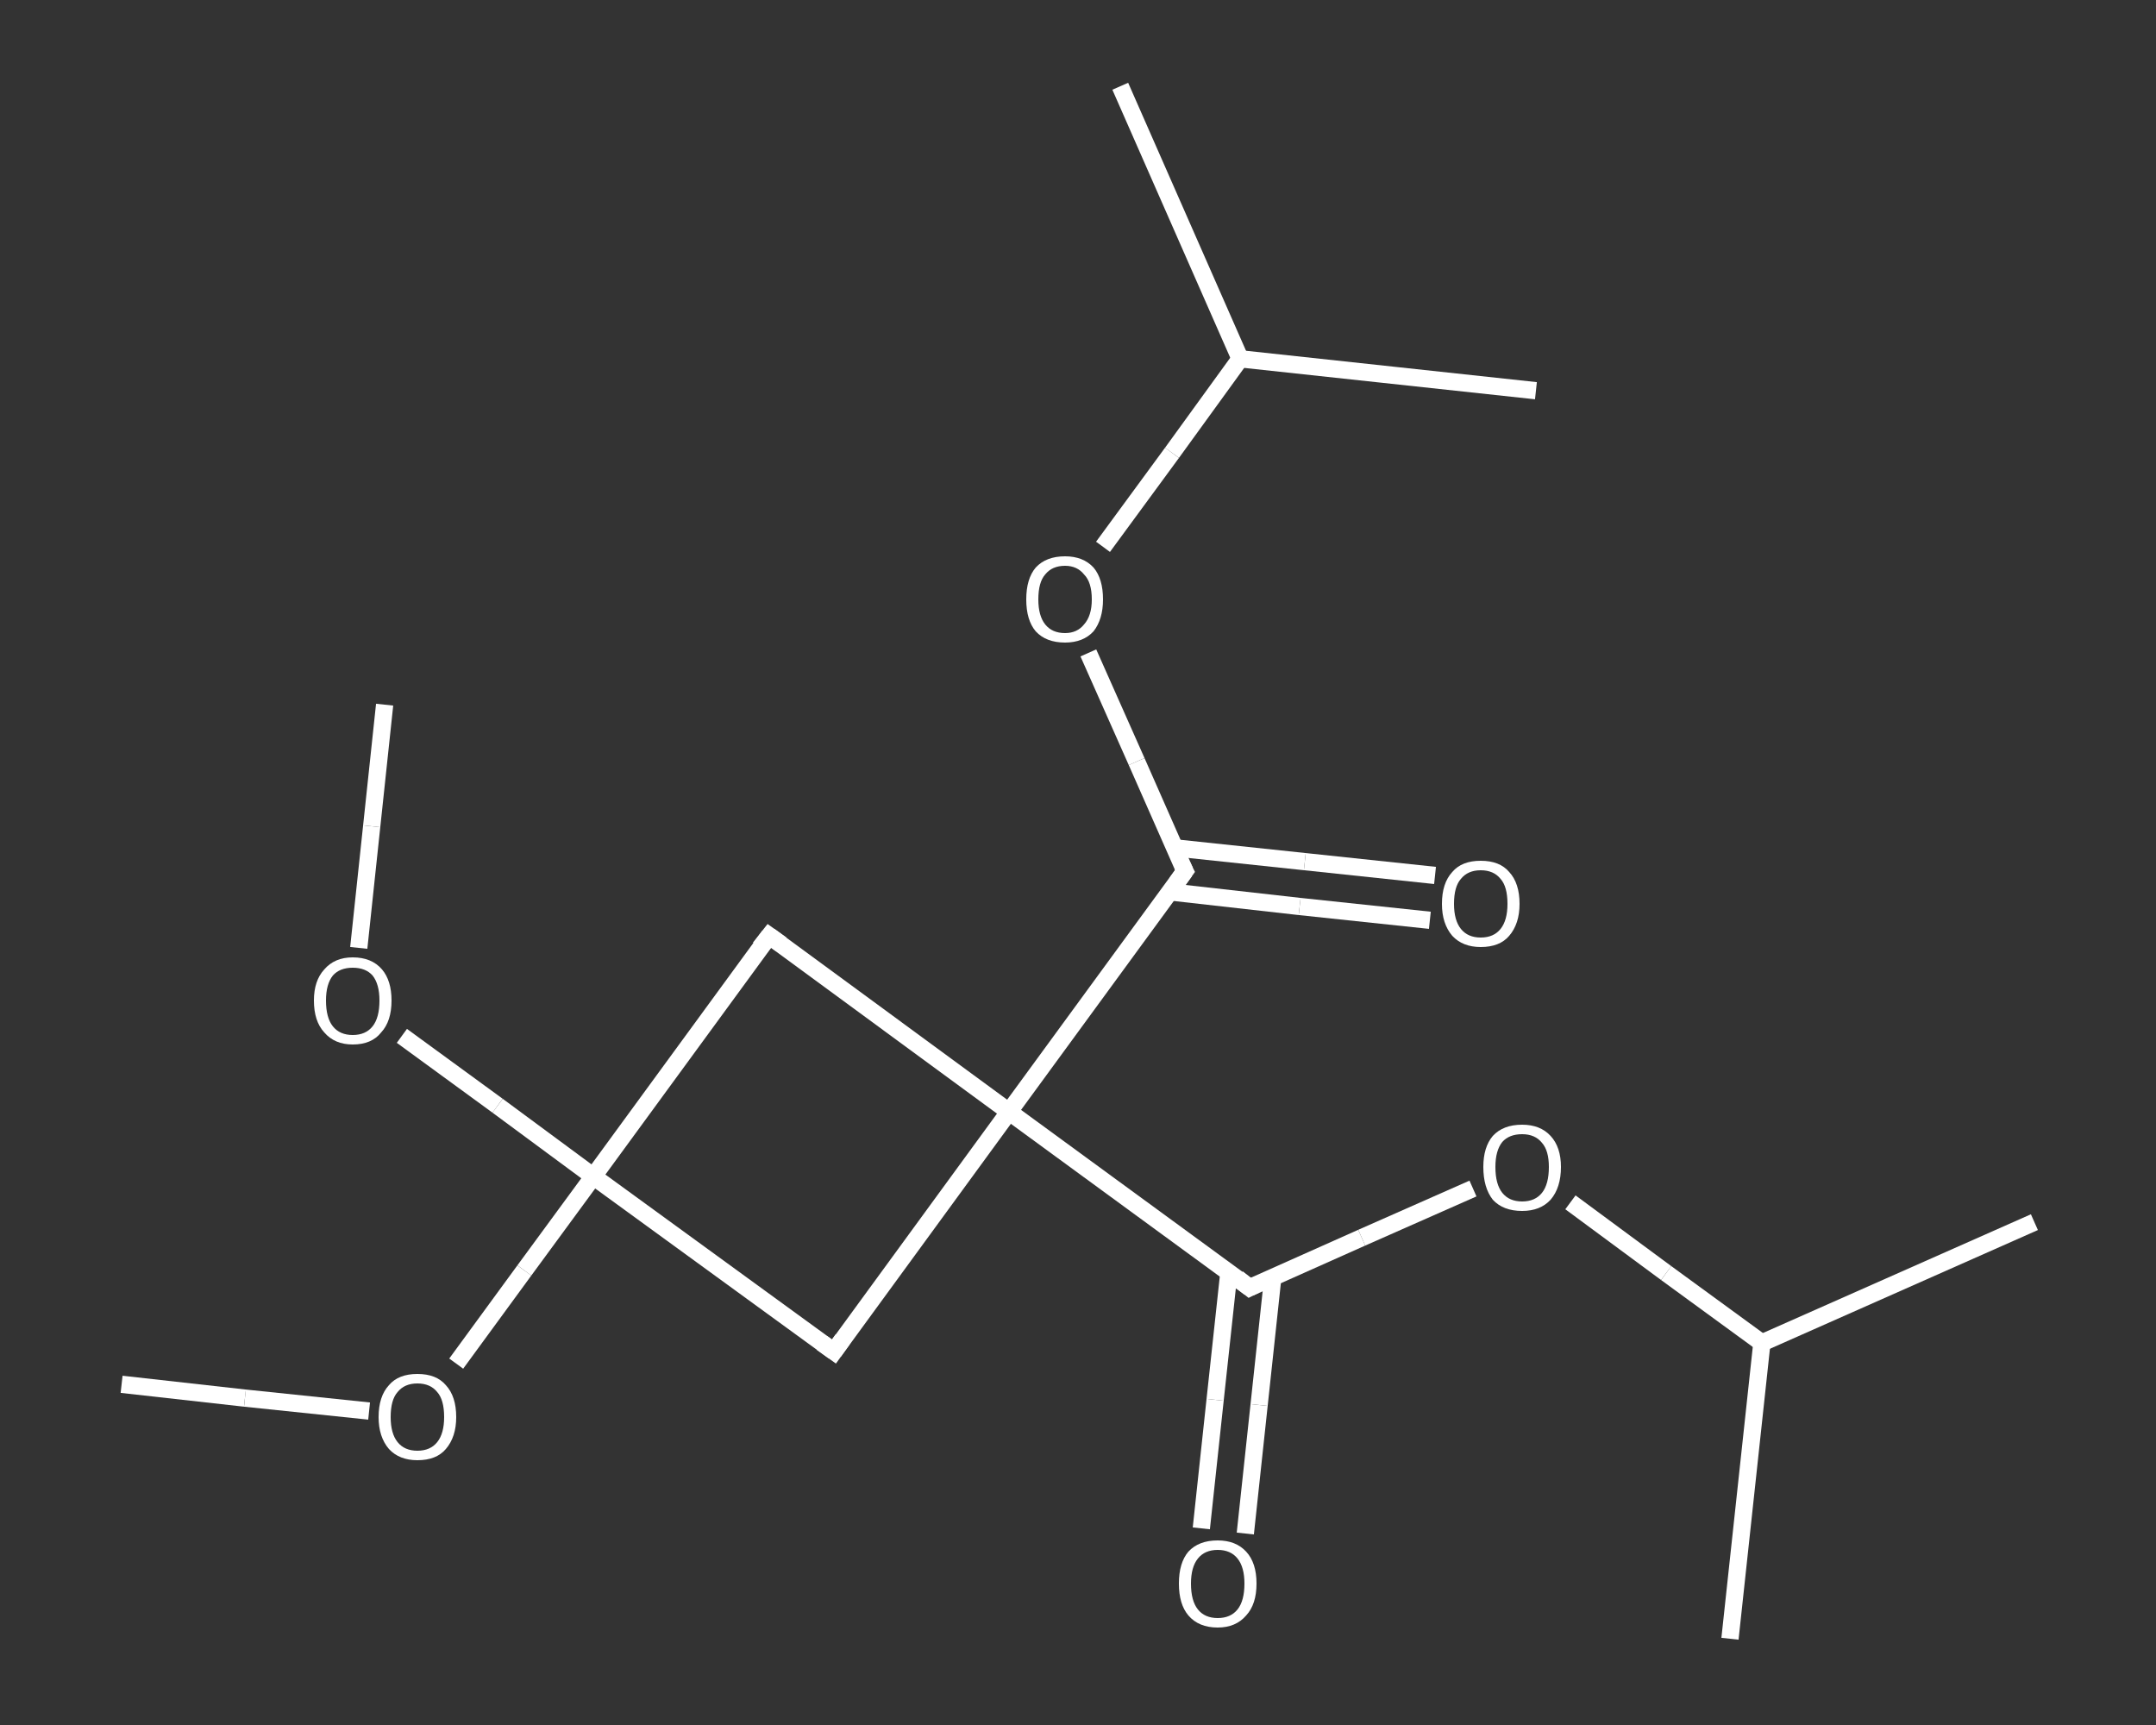 <?xml version='1.0' encoding='iso-8859-1'?>
<svg version='1.1' baseProfile='full'
              xmlns='http://www.w3.org/2000/svg'
                      xmlns:rdkit='http://www.rdkit.org/xml'
                      xmlns:xlink='http://www.w3.org/1999/xlink'
                  xml:space='preserve'
width='250px' height='200px' viewBox='0 0 250 200'>
<rect x="0" y="0" width="250" height="200" fill="#333333" stroke="none"/>
<!-- END OF HEADER -->
<rect style='opacity:1.0;fill:transparent;stroke:none' width='250.0' height='200.0' x='0.0' y='0.0'> </rect>
<path class='bond-0 atom-0 atom-1' d='M 14.1,160.5 L 28.4,162.1' style='fill:none;fill-rule:evenodd;stroke:#FFFFFF;stroke-width:2.0px;stroke-linecap:butt;stroke-linejoin:miter;stroke-opacity:1' />
<path class='bond-0 atom-0 atom-1' d='M 28.4,162.1 L 42.8,163.6' style='fill:none;fill-rule:evenodd;stroke:#FFFFFF;stroke-width:2.0px;stroke-linecap:butt;stroke-linejoin:miter;stroke-opacity:1' />
<path class='bond-1 atom-1 atom-2' d='M 52.9,158.1 L 60.8,147.3' style='fill:none;fill-rule:evenodd;stroke:#FFFFFF;stroke-width:2.0px;stroke-linecap:butt;stroke-linejoin:miter;stroke-opacity:1' />
<path class='bond-1 atom-1 atom-2' d='M 60.8,147.3 L 68.8,136.4' style='fill:none;fill-rule:evenodd;stroke:#FFFFFF;stroke-width:2.0px;stroke-linecap:butt;stroke-linejoin:miter;stroke-opacity:1' />
<path class='bond-2 atom-2 atom-3' d='M 68.8,136.4 L 57.7,128.2' style='fill:none;fill-rule:evenodd;stroke:#FFFFFF;stroke-width:2.0px;stroke-linecap:butt;stroke-linejoin:miter;stroke-opacity:1' />
<path class='bond-2 atom-2 atom-3' d='M 57.7,128.2 L 46.6,120.1' style='fill:none;fill-rule:evenodd;stroke:#FFFFFF;stroke-width:2.0px;stroke-linecap:butt;stroke-linejoin:miter;stroke-opacity:1' />
<path class='bond-3 atom-3 atom-4' d='M 41.6,109.9 L 43.1,95.8' style='fill:none;fill-rule:evenodd;stroke:#FFFFFF;stroke-width:2.0px;stroke-linecap:butt;stroke-linejoin:miter;stroke-opacity:1' />
<path class='bond-3 atom-3 atom-4' d='M 43.1,95.8 L 44.6,81.7' style='fill:none;fill-rule:evenodd;stroke:#FFFFFF;stroke-width:2.0px;stroke-linecap:butt;stroke-linejoin:miter;stroke-opacity:1' />
<path class='bond-4 atom-2 atom-5' d='M 68.8,136.4 L 89.2,108.5' style='fill:none;fill-rule:evenodd;stroke:#FFFFFF;stroke-width:2.0px;stroke-linecap:butt;stroke-linejoin:miter;stroke-opacity:1' />
<path class='bond-5 atom-5 atom-6' d='M 89.2,108.5 L 117.0,128.9' style='fill:none;fill-rule:evenodd;stroke:#FFFFFF;stroke-width:2.0px;stroke-linecap:butt;stroke-linejoin:miter;stroke-opacity:1' />
<path class='bond-6 atom-6 atom-7' d='M 117.0,128.9 L 137.4,101.0' style='fill:none;fill-rule:evenodd;stroke:#FFFFFF;stroke-width:2.0px;stroke-linecap:butt;stroke-linejoin:miter;stroke-opacity:1' />
<path class='bond-7 atom-7 atom-8' d='M 135.6,103.4 L 150.7,105.1' style='fill:none;fill-rule:evenodd;stroke:#FFFFFF;stroke-width:2.0px;stroke-linecap:butt;stroke-linejoin:miter;stroke-opacity:1' />
<path class='bond-7 atom-7 atom-8' d='M 150.7,105.1 L 165.8,106.7' style='fill:none;fill-rule:evenodd;stroke:#FFFFFF;stroke-width:2.0px;stroke-linecap:butt;stroke-linejoin:miter;stroke-opacity:1' />
<path class='bond-7 atom-7 atom-8' d='M 136.2,98.3 L 151.3,99.9' style='fill:none;fill-rule:evenodd;stroke:#FFFFFF;stroke-width:2.0px;stroke-linecap:butt;stroke-linejoin:miter;stroke-opacity:1' />
<path class='bond-7 atom-7 atom-8' d='M 151.3,99.9 L 166.4,101.5' style='fill:none;fill-rule:evenodd;stroke:#FFFFFF;stroke-width:2.0px;stroke-linecap:butt;stroke-linejoin:miter;stroke-opacity:1' />
<path class='bond-8 atom-7 atom-9' d='M 137.4,101.0 L 131.8,88.3' style='fill:none;fill-rule:evenodd;stroke:#FFFFFF;stroke-width:2.0px;stroke-linecap:butt;stroke-linejoin:miter;stroke-opacity:1' />
<path class='bond-8 atom-7 atom-9' d='M 131.8,88.3 L 126.2,75.7' style='fill:none;fill-rule:evenodd;stroke:#FFFFFF;stroke-width:2.0px;stroke-linecap:butt;stroke-linejoin:miter;stroke-opacity:1' />
<path class='bond-9 atom-9 atom-10' d='M 127.9,63.4 L 135.9,52.5' style='fill:none;fill-rule:evenodd;stroke:#FFFFFF;stroke-width:2.0px;stroke-linecap:butt;stroke-linejoin:miter;stroke-opacity:1' />
<path class='bond-9 atom-9 atom-10' d='M 135.9,52.5 L 143.8,41.6' style='fill:none;fill-rule:evenodd;stroke:#FFFFFF;stroke-width:2.0px;stroke-linecap:butt;stroke-linejoin:miter;stroke-opacity:1' />
<path class='bond-10 atom-10 atom-11' d='M 143.8,41.6 L 129.9,10.0' style='fill:none;fill-rule:evenodd;stroke:#FFFFFF;stroke-width:2.0px;stroke-linecap:butt;stroke-linejoin:miter;stroke-opacity:1' />
<path class='bond-11 atom-10 atom-12' d='M 143.8,41.6 L 178.1,45.3' style='fill:none;fill-rule:evenodd;stroke:#FFFFFF;stroke-width:2.0px;stroke-linecap:butt;stroke-linejoin:miter;stroke-opacity:1' />
<path class='bond-12 atom-6 atom-13' d='M 117.0,128.9 L 144.9,149.3' style='fill:none;fill-rule:evenodd;stroke:#FFFFFF;stroke-width:2.0px;stroke-linecap:butt;stroke-linejoin:miter;stroke-opacity:1' />
<path class='bond-13 atom-13 atom-14' d='M 142.5,147.5 L 140.9,162.3' style='fill:none;fill-rule:evenodd;stroke:#FFFFFF;stroke-width:2.0px;stroke-linecap:butt;stroke-linejoin:miter;stroke-opacity:1' />
<path class='bond-13 atom-13 atom-14' d='M 140.9,162.3 L 139.3,177.2' style='fill:none;fill-rule:evenodd;stroke:#FFFFFF;stroke-width:2.0px;stroke-linecap:butt;stroke-linejoin:miter;stroke-opacity:1' />
<path class='bond-13 atom-13 atom-14' d='M 147.6,148.0 L 146.0,162.9' style='fill:none;fill-rule:evenodd;stroke:#FFFFFF;stroke-width:2.0px;stroke-linecap:butt;stroke-linejoin:miter;stroke-opacity:1' />
<path class='bond-13 atom-13 atom-14' d='M 146.0,162.9 L 144.4,177.8' style='fill:none;fill-rule:evenodd;stroke:#FFFFFF;stroke-width:2.0px;stroke-linecap:butt;stroke-linejoin:miter;stroke-opacity:1' />
<path class='bond-14 atom-13 atom-15' d='M 144.9,149.3 L 157.9,143.5' style='fill:none;fill-rule:evenodd;stroke:#FFFFFF;stroke-width:2.0px;stroke-linecap:butt;stroke-linejoin:miter;stroke-opacity:1' />
<path class='bond-14 atom-13 atom-15' d='M 157.9,143.5 L 170.8,137.8' style='fill:none;fill-rule:evenodd;stroke:#FFFFFF;stroke-width:2.0px;stroke-linecap:butt;stroke-linejoin:miter;stroke-opacity:1' />
<path class='bond-15 atom-15 atom-16' d='M 182.1,139.4 L 193.2,147.6' style='fill:none;fill-rule:evenodd;stroke:#FFFFFF;stroke-width:2.0px;stroke-linecap:butt;stroke-linejoin:miter;stroke-opacity:1' />
<path class='bond-15 atom-15 atom-16' d='M 193.2,147.6 L 204.3,155.7' style='fill:none;fill-rule:evenodd;stroke:#FFFFFF;stroke-width:2.0px;stroke-linecap:butt;stroke-linejoin:miter;stroke-opacity:1' />
<path class='bond-16 atom-16 atom-17' d='M 204.3,155.7 L 235.9,141.7' style='fill:none;fill-rule:evenodd;stroke:#FFFFFF;stroke-width:2.0px;stroke-linecap:butt;stroke-linejoin:miter;stroke-opacity:1' />
<path class='bond-17 atom-16 atom-18' d='M 204.3,155.7 L 200.6,190.0' style='fill:none;fill-rule:evenodd;stroke:#FFFFFF;stroke-width:2.0px;stroke-linecap:butt;stroke-linejoin:miter;stroke-opacity:1' />
<path class='bond-18 atom-6 atom-19' d='M 117.0,128.9 L 96.7,156.7' style='fill:none;fill-rule:evenodd;stroke:#FFFFFF;stroke-width:2.0px;stroke-linecap:butt;stroke-linejoin:miter;stroke-opacity:1' />
<path class='bond-19 atom-19 atom-2' d='M 96.7,156.7 L 68.8,136.4' style='fill:none;fill-rule:evenodd;stroke:#FFFFFF;stroke-width:2.0px;stroke-linecap:butt;stroke-linejoin:miter;stroke-opacity:1' />
<path d='M 88.1,109.9 L 89.2,108.5 L 90.6,109.5' style='fill:none;stroke:#FFFFFF;stroke-width:2.0px;stroke-linecap:butt;stroke-linejoin:miter;stroke-opacity:1;' />
<path d='M 136.4,102.4 L 137.4,101.0 L 137.1,100.4' style='fill:none;stroke:#FFFFFF;stroke-width:2.0px;stroke-linecap:butt;stroke-linejoin:miter;stroke-opacity:1;' />
<path d='M 143.5,148.2 L 144.9,149.3 L 145.5,149.0' style='fill:none;stroke:#FFFFFF;stroke-width:2.0px;stroke-linecap:butt;stroke-linejoin:miter;stroke-opacity:1;' />
<path d='M 97.7,155.3 L 96.7,156.7 L 95.3,155.7' style='fill:none;stroke:#FFFFFF;stroke-width:2.0px;stroke-linecap:butt;stroke-linejoin:miter;stroke-opacity:1;' />
<path class='atom-1' d='M 43.9 164.3
Q 43.9 161.9, 45.1 160.6
Q 46.2 159.3, 48.4 159.3
Q 50.6 159.3, 51.7 160.6
Q 52.9 161.9, 52.9 164.3
Q 52.9 166.6, 51.7 168.0
Q 50.6 169.3, 48.4 169.3
Q 46.3 169.3, 45.1 168.0
Q 43.9 166.6, 43.9 164.3
M 48.4 168.2
Q 49.9 168.2, 50.7 167.2
Q 51.5 166.2, 51.5 164.3
Q 51.5 162.3, 50.7 161.4
Q 49.9 160.4, 48.4 160.4
Q 46.9 160.4, 46.1 161.4
Q 45.3 162.3, 45.3 164.3
Q 45.3 166.2, 46.1 167.2
Q 46.9 168.2, 48.4 168.2
' fill='#FFFFFF'/>
<path class='atom-3' d='M 36.4 116.0
Q 36.4 113.7, 37.6 112.4
Q 38.8 111.0, 40.9 111.0
Q 43.1 111.0, 44.3 112.4
Q 45.4 113.7, 45.4 116.0
Q 45.4 118.4, 44.2 119.7
Q 43.1 121.1, 40.9 121.1
Q 38.8 121.1, 37.6 119.7
Q 36.4 118.4, 36.4 116.0
M 40.9 120.0
Q 42.4 120.0, 43.2 119.0
Q 44.0 118.0, 44.0 116.0
Q 44.0 114.1, 43.2 113.1
Q 42.4 112.2, 40.9 112.2
Q 39.4 112.2, 38.6 113.1
Q 37.8 114.1, 37.8 116.0
Q 37.8 118.0, 38.6 119.0
Q 39.4 120.0, 40.9 120.0
' fill='#FFFFFF'/>
<path class='atom-8' d='M 167.2 104.8
Q 167.2 102.4, 168.4 101.1
Q 169.5 99.8, 171.7 99.8
Q 173.9 99.8, 175.0 101.1
Q 176.2 102.4, 176.2 104.8
Q 176.2 107.1, 175.0 108.5
Q 173.9 109.8, 171.7 109.8
Q 169.6 109.8, 168.4 108.5
Q 167.2 107.1, 167.2 104.8
M 171.7 108.7
Q 173.2 108.7, 174.0 107.7
Q 174.8 106.7, 174.8 104.8
Q 174.8 102.8, 174.0 101.9
Q 173.2 100.9, 171.7 100.9
Q 170.2 100.9, 169.4 101.9
Q 168.6 102.8, 168.6 104.8
Q 168.6 106.7, 169.4 107.7
Q 170.2 108.7, 171.7 108.7
' fill='#FFFFFF'/>
<path class='atom-9' d='M 119.0 69.5
Q 119.0 67.1, 120.1 65.8
Q 121.3 64.5, 123.5 64.5
Q 125.6 64.5, 126.8 65.8
Q 127.9 67.1, 127.9 69.5
Q 127.9 71.8, 126.8 73.2
Q 125.6 74.5, 123.5 74.5
Q 121.3 74.5, 120.1 73.2
Q 119.0 71.9, 119.0 69.5
M 123.5 73.4
Q 124.9 73.4, 125.7 72.4
Q 126.6 71.4, 126.6 69.5
Q 126.6 67.5, 125.7 66.6
Q 124.9 65.6, 123.5 65.6
Q 122.0 65.6, 121.2 66.6
Q 120.4 67.5, 120.4 69.5
Q 120.4 71.4, 121.2 72.4
Q 122.0 73.4, 123.5 73.4
' fill='#FFFFFF'/>
<path class='atom-14' d='M 136.7 183.6
Q 136.7 181.2, 137.8 179.9
Q 139.0 178.6, 141.2 178.6
Q 143.3 178.6, 144.5 179.9
Q 145.7 181.2, 145.7 183.6
Q 145.7 186.0, 144.5 187.3
Q 143.3 188.7, 141.2 188.7
Q 139.0 188.7, 137.8 187.3
Q 136.7 186.0, 136.7 183.6
M 141.2 187.6
Q 142.7 187.6, 143.5 186.6
Q 144.3 185.6, 144.3 183.6
Q 144.3 181.7, 143.5 180.7
Q 142.7 179.7, 141.2 179.7
Q 139.7 179.7, 138.9 180.7
Q 138.1 181.7, 138.1 183.6
Q 138.1 185.6, 138.9 186.6
Q 139.7 187.6, 141.2 187.6
' fill='#FFFFFF'/>
<path class='atom-15' d='M 172.0 135.3
Q 172.0 133.0, 173.1 131.7
Q 174.3 130.4, 176.5 130.4
Q 178.6 130.4, 179.8 131.7
Q 181.0 133.0, 181.0 135.3
Q 181.0 137.7, 179.8 139.1
Q 178.6 140.4, 176.5 140.4
Q 174.3 140.4, 173.1 139.1
Q 172.0 137.7, 172.0 135.3
M 176.5 139.3
Q 178.0 139.3, 178.8 138.3
Q 179.6 137.3, 179.6 135.3
Q 179.6 133.4, 178.8 132.5
Q 178.0 131.5, 176.5 131.5
Q 175.0 131.5, 174.2 132.4
Q 173.4 133.4, 173.4 135.3
Q 173.4 137.3, 174.2 138.3
Q 175.0 139.3, 176.5 139.3
' fill='#FFFFFF'/>
</svg>
